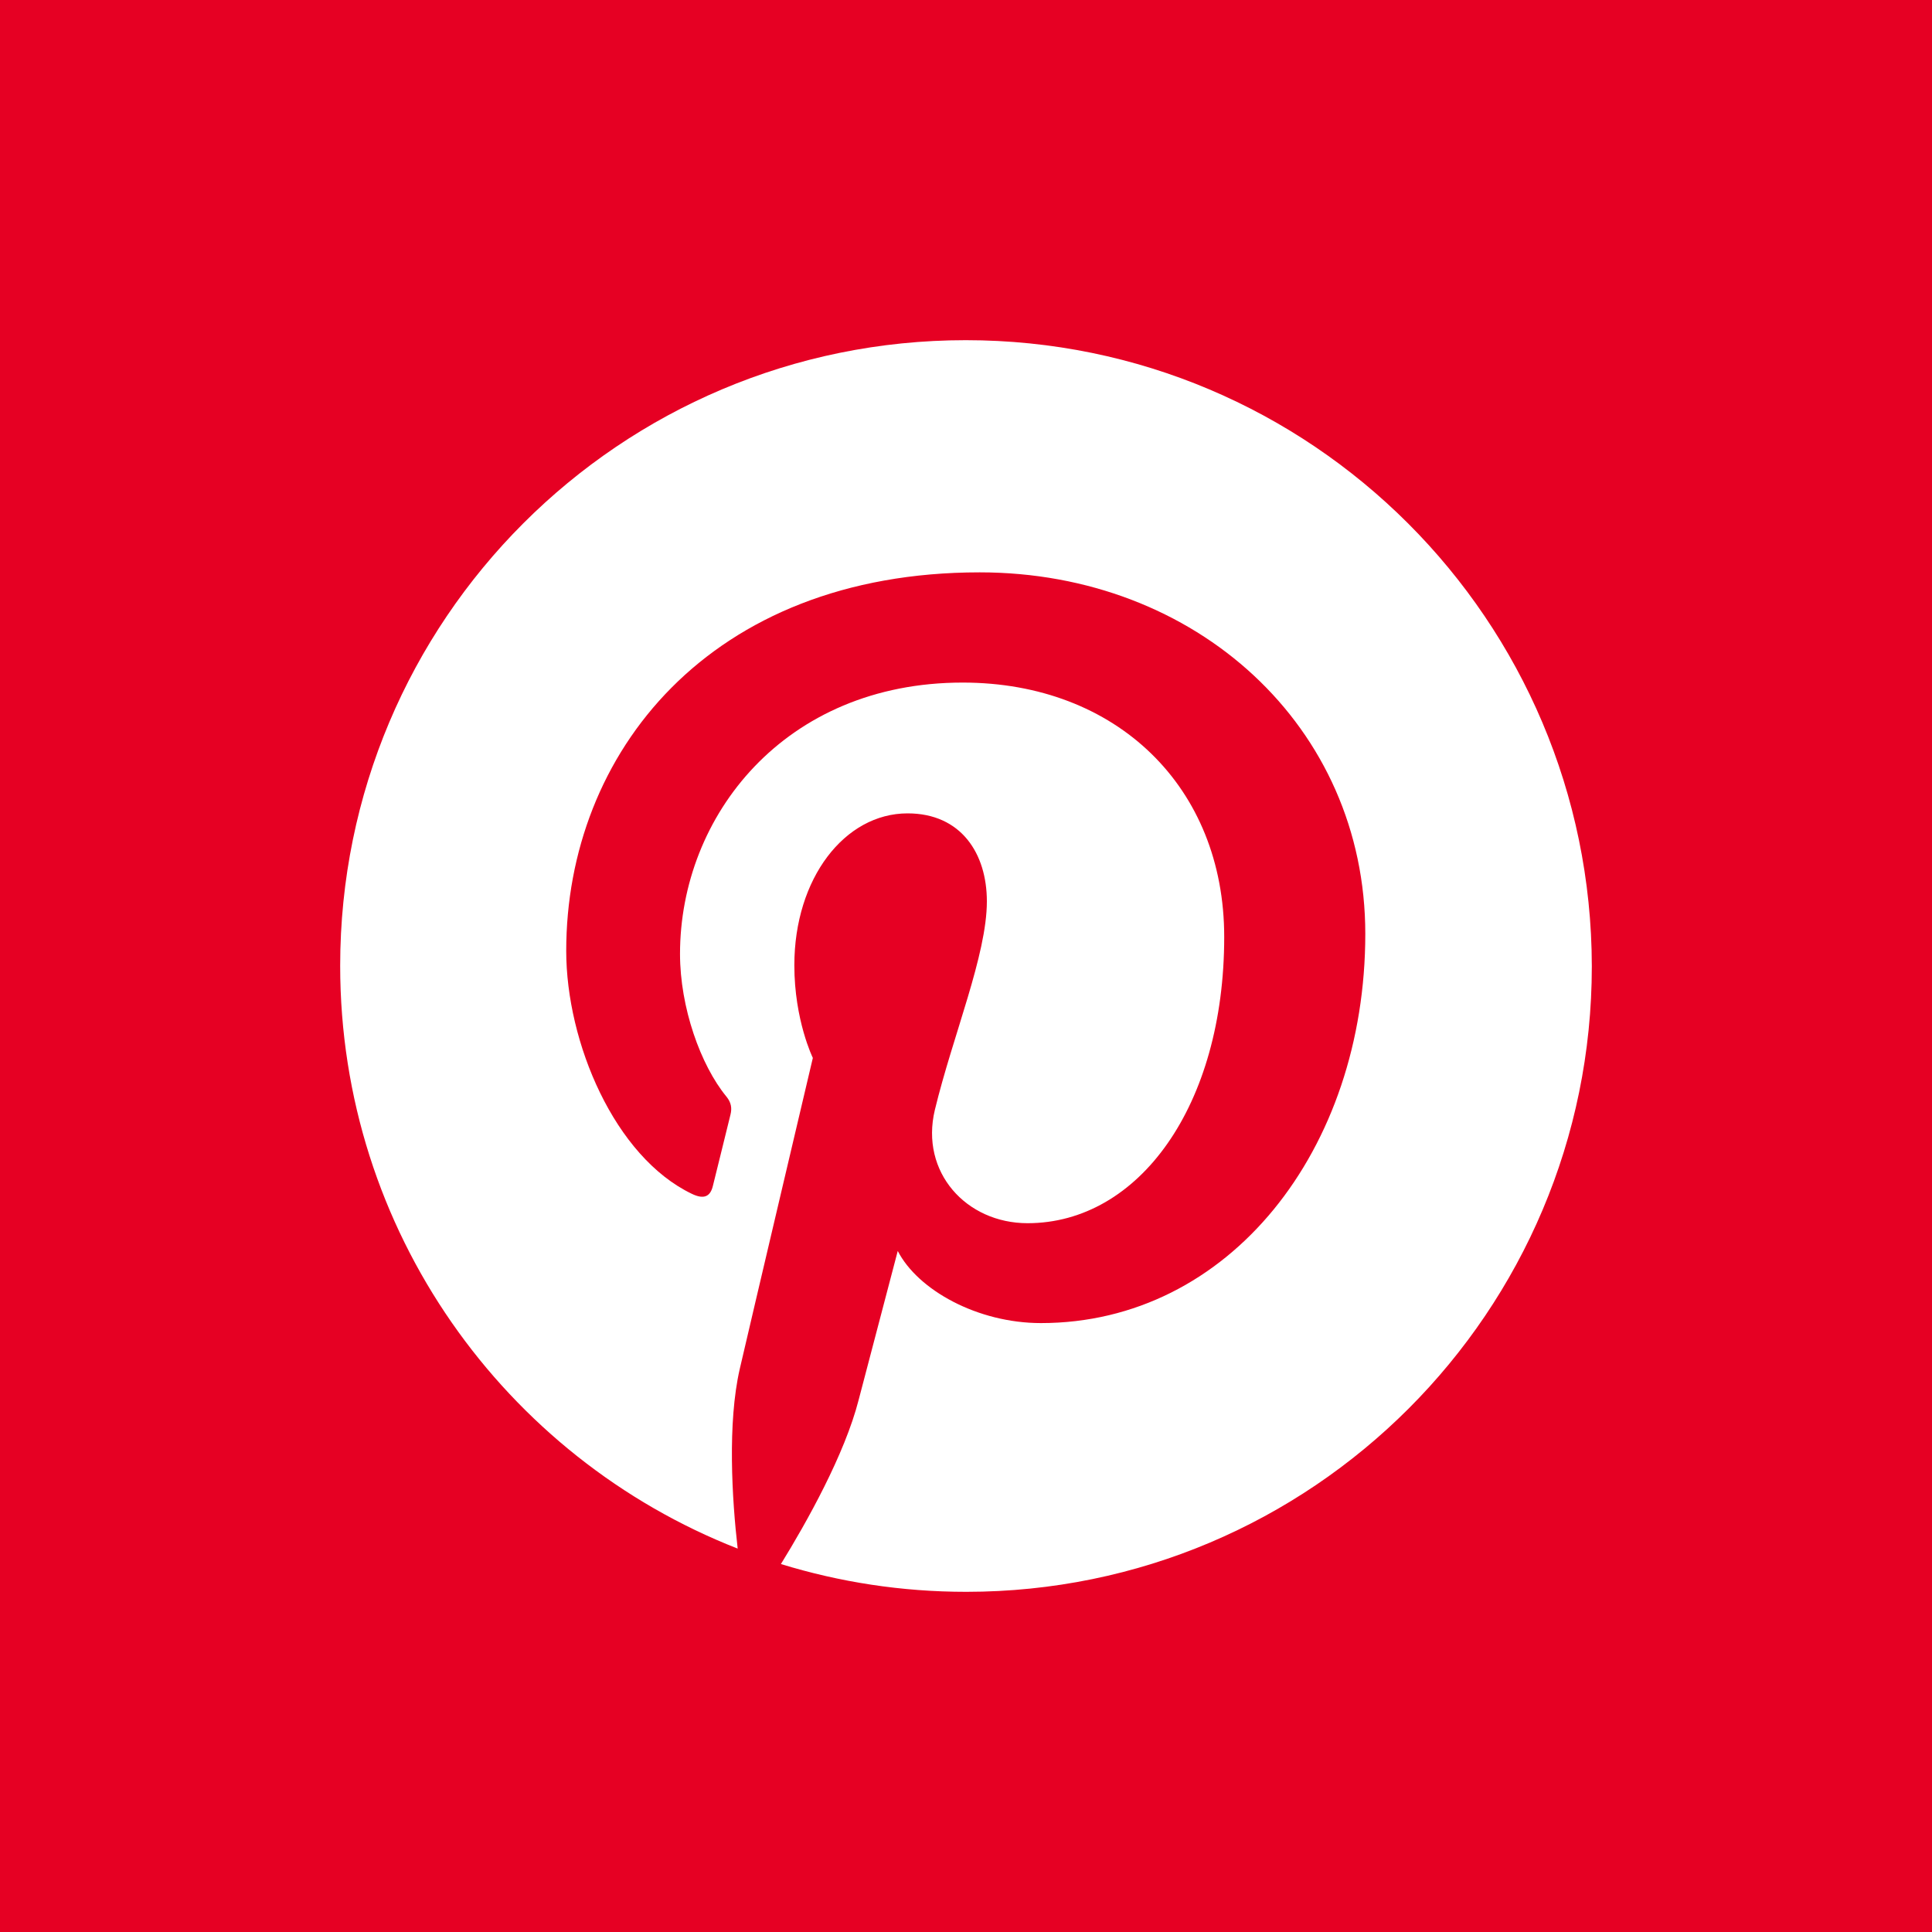 <svg width="40" height="40" viewBox="0 0 40 40" fill="none" xmlns="http://www.w3.org/2000/svg">
<rect width="40" height="40" fill="#E60023"/>
<path d="M19.995 7.043C12.832 7.043 7.043 12.842 7.043 19.995C7.043 25.485 10.454 30.175 15.273 32.062C15.155 31.039 15.059 29.46 15.316 28.342C15.55 27.329 16.829 21.903 16.829 21.903C16.829 21.903 16.446 21.125 16.446 19.984C16.446 18.183 17.49 16.84 18.79 16.84C19.899 16.84 20.432 17.671 20.432 18.662C20.432 19.771 19.729 21.434 19.355 22.98C19.046 24.27 20.006 25.325 21.274 25.325C23.577 25.325 25.346 22.894 25.346 19.398C25.346 16.296 23.119 14.132 19.931 14.132C16.243 14.132 14.079 16.893 14.079 19.75C14.079 20.858 14.505 22.052 15.038 22.702C15.144 22.831 15.155 22.948 15.124 23.076C15.027 23.481 14.804 24.365 14.761 24.547C14.707 24.781 14.569 24.835 14.324 24.717C12.725 23.95 11.723 21.583 11.723 19.686C11.723 15.602 14.686 11.85 20.283 11.85C24.771 11.85 28.267 15.048 28.267 19.334C28.267 23.8 25.453 27.393 21.551 27.393C20.24 27.393 19.004 26.71 18.587 25.9L17.778 28.981C17.49 30.111 16.701 31.518 16.168 32.382C17.383 32.755 18.662 32.957 20.006 32.957C27.159 32.957 32.957 27.158 32.957 20.005C32.946 12.842 27.147 7.043 19.995 7.043Z" fill="white"/>
</svg>
